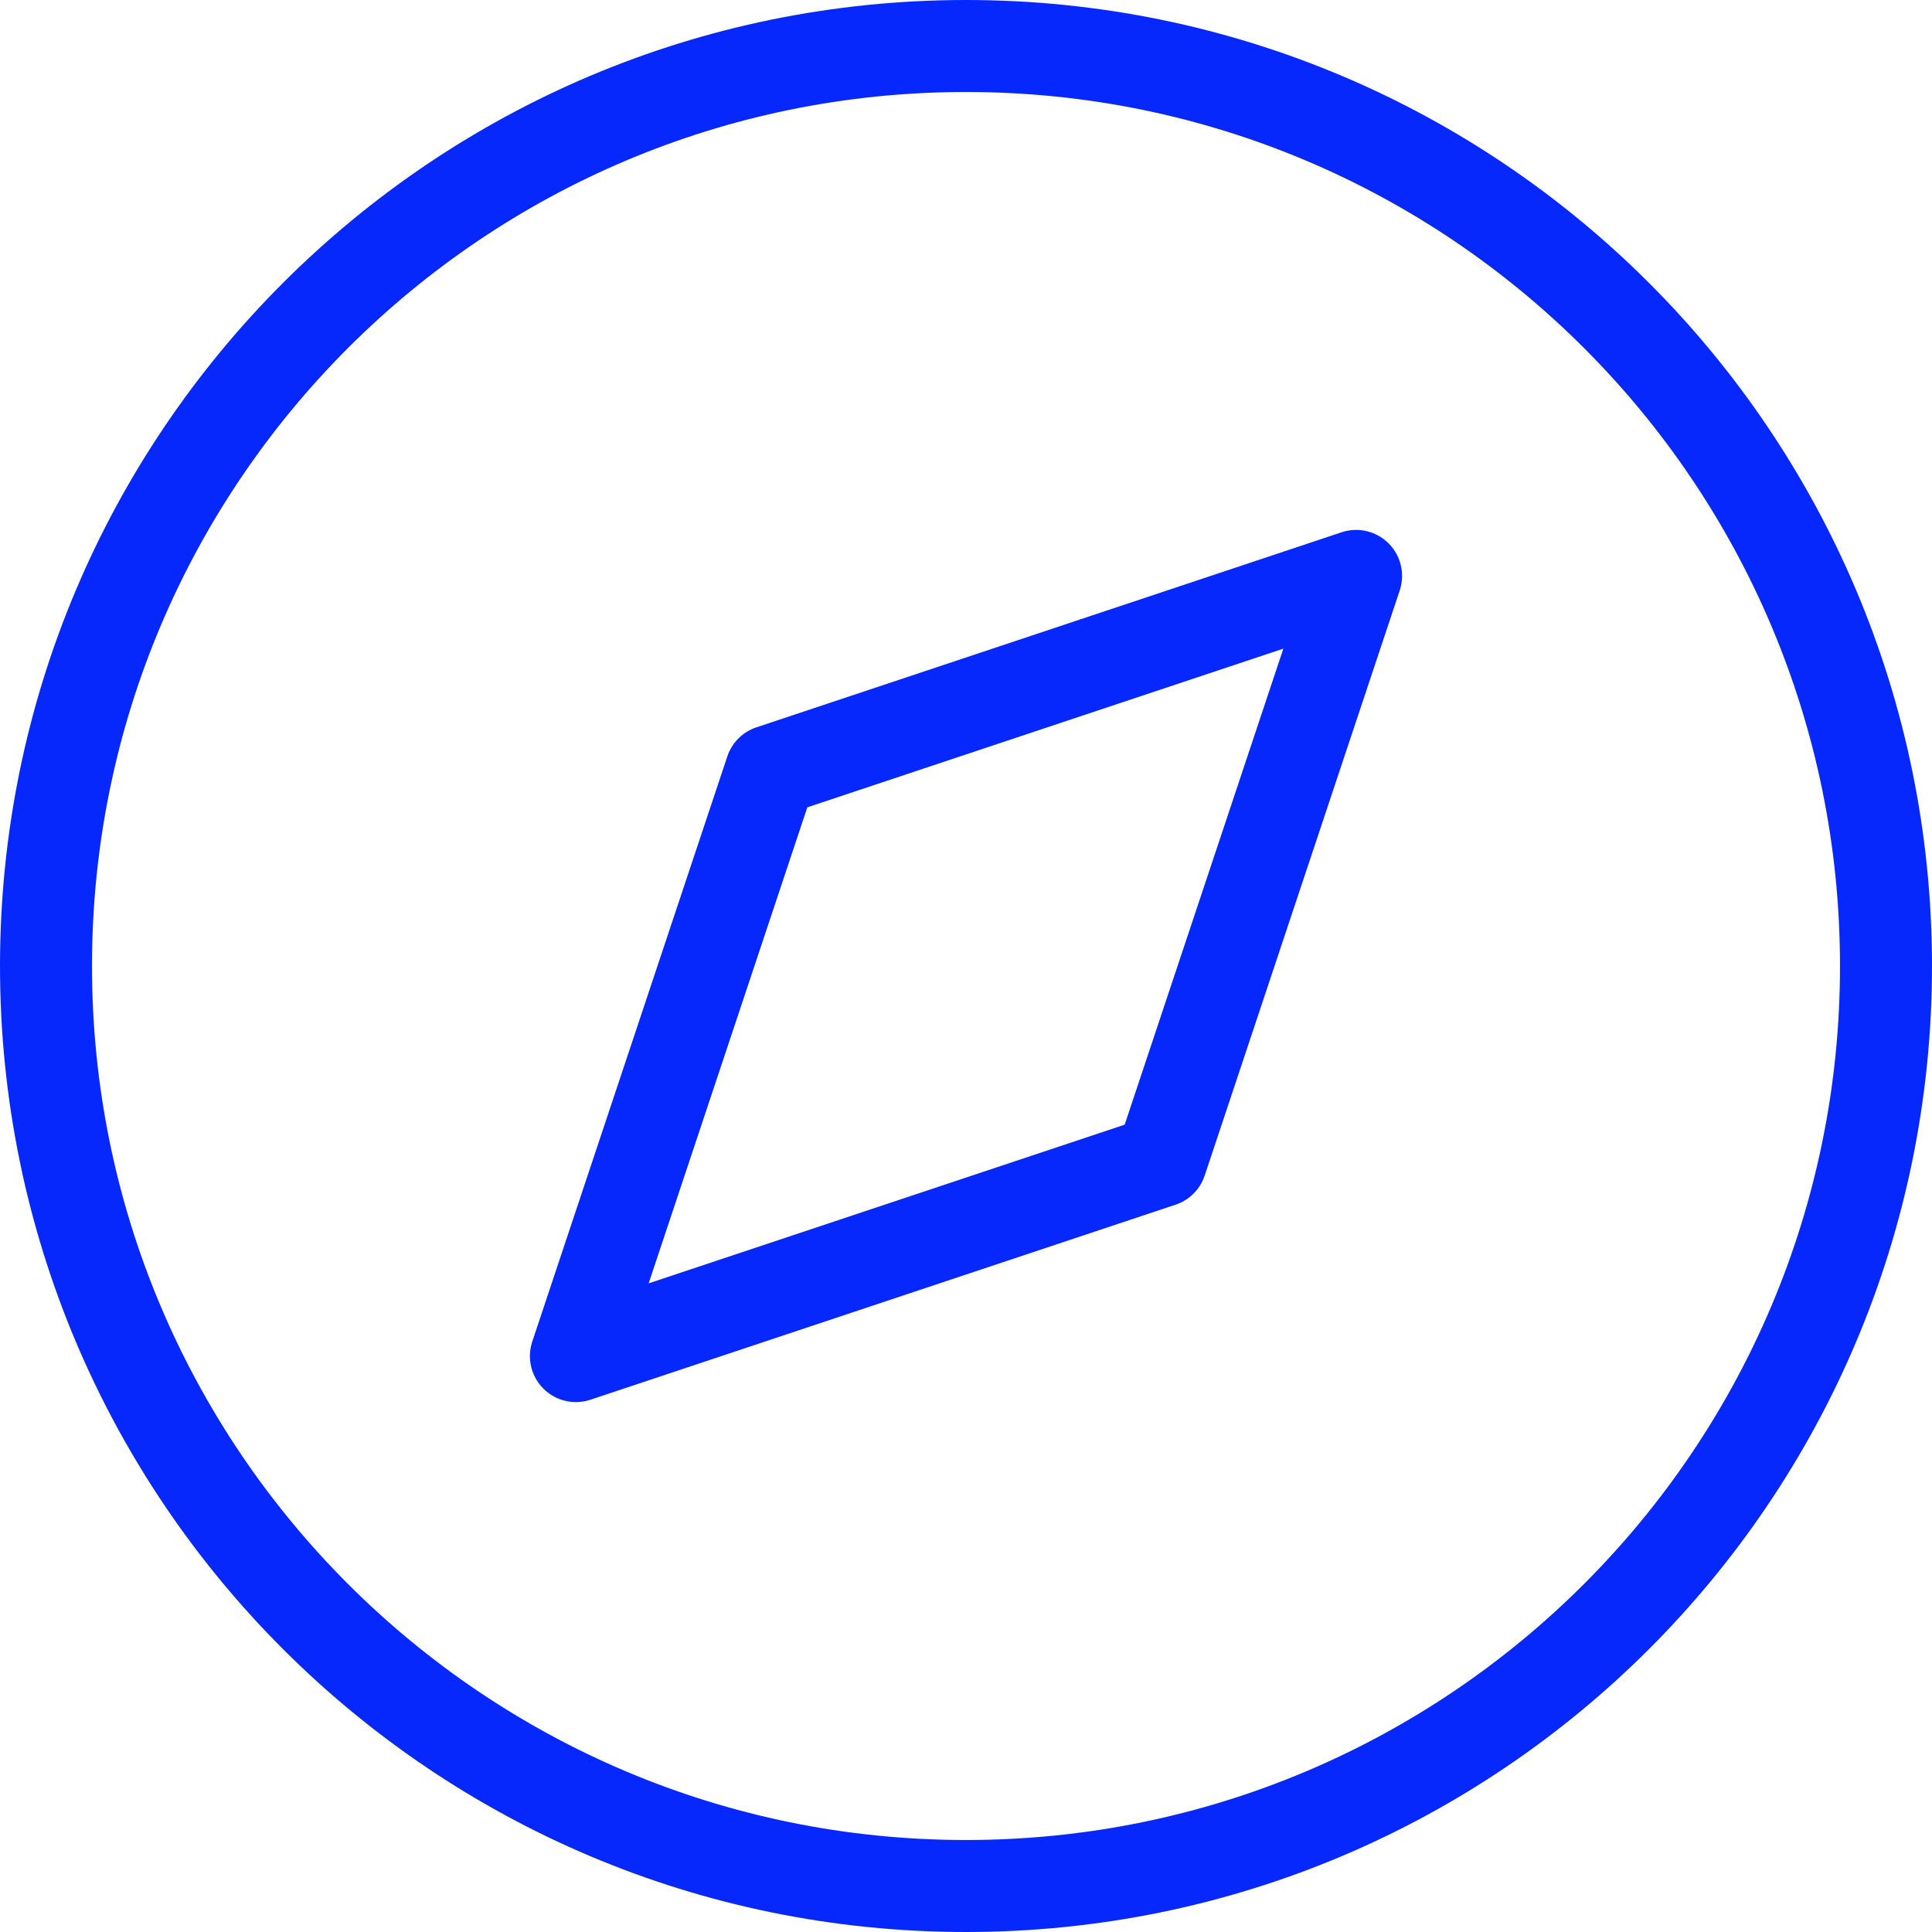 <?xml version="1.0" encoding="UTF-8"?>
<svg id="Capa_2" data-name="Capa 2" xmlns="http://www.w3.org/2000/svg" viewBox="0 0 84 84">
  <defs>
    <style>
      .cls-1 {
        fill: none;
        stroke: #0628fd;
        stroke-linecap: round;
        stroke-linejoin: round;
        stroke-width: 4px;
      }
    </style>
  </defs>
  <g id="Capa_1-2" data-name="Capa 1">
    <g>
      <path class="cls-1" d="M42,82c22.09,0,40-17.91,40-40S64.09,2,42,2,2,19.91,2,42s17.91,40,40,40Z"/>
      <path class="cls-1" d="M58.96,25.04l-8.48,25.44-25.44,8.48,8.48-25.44,25.44-8.48Z"/>
    </g>
  </g>
</svg>